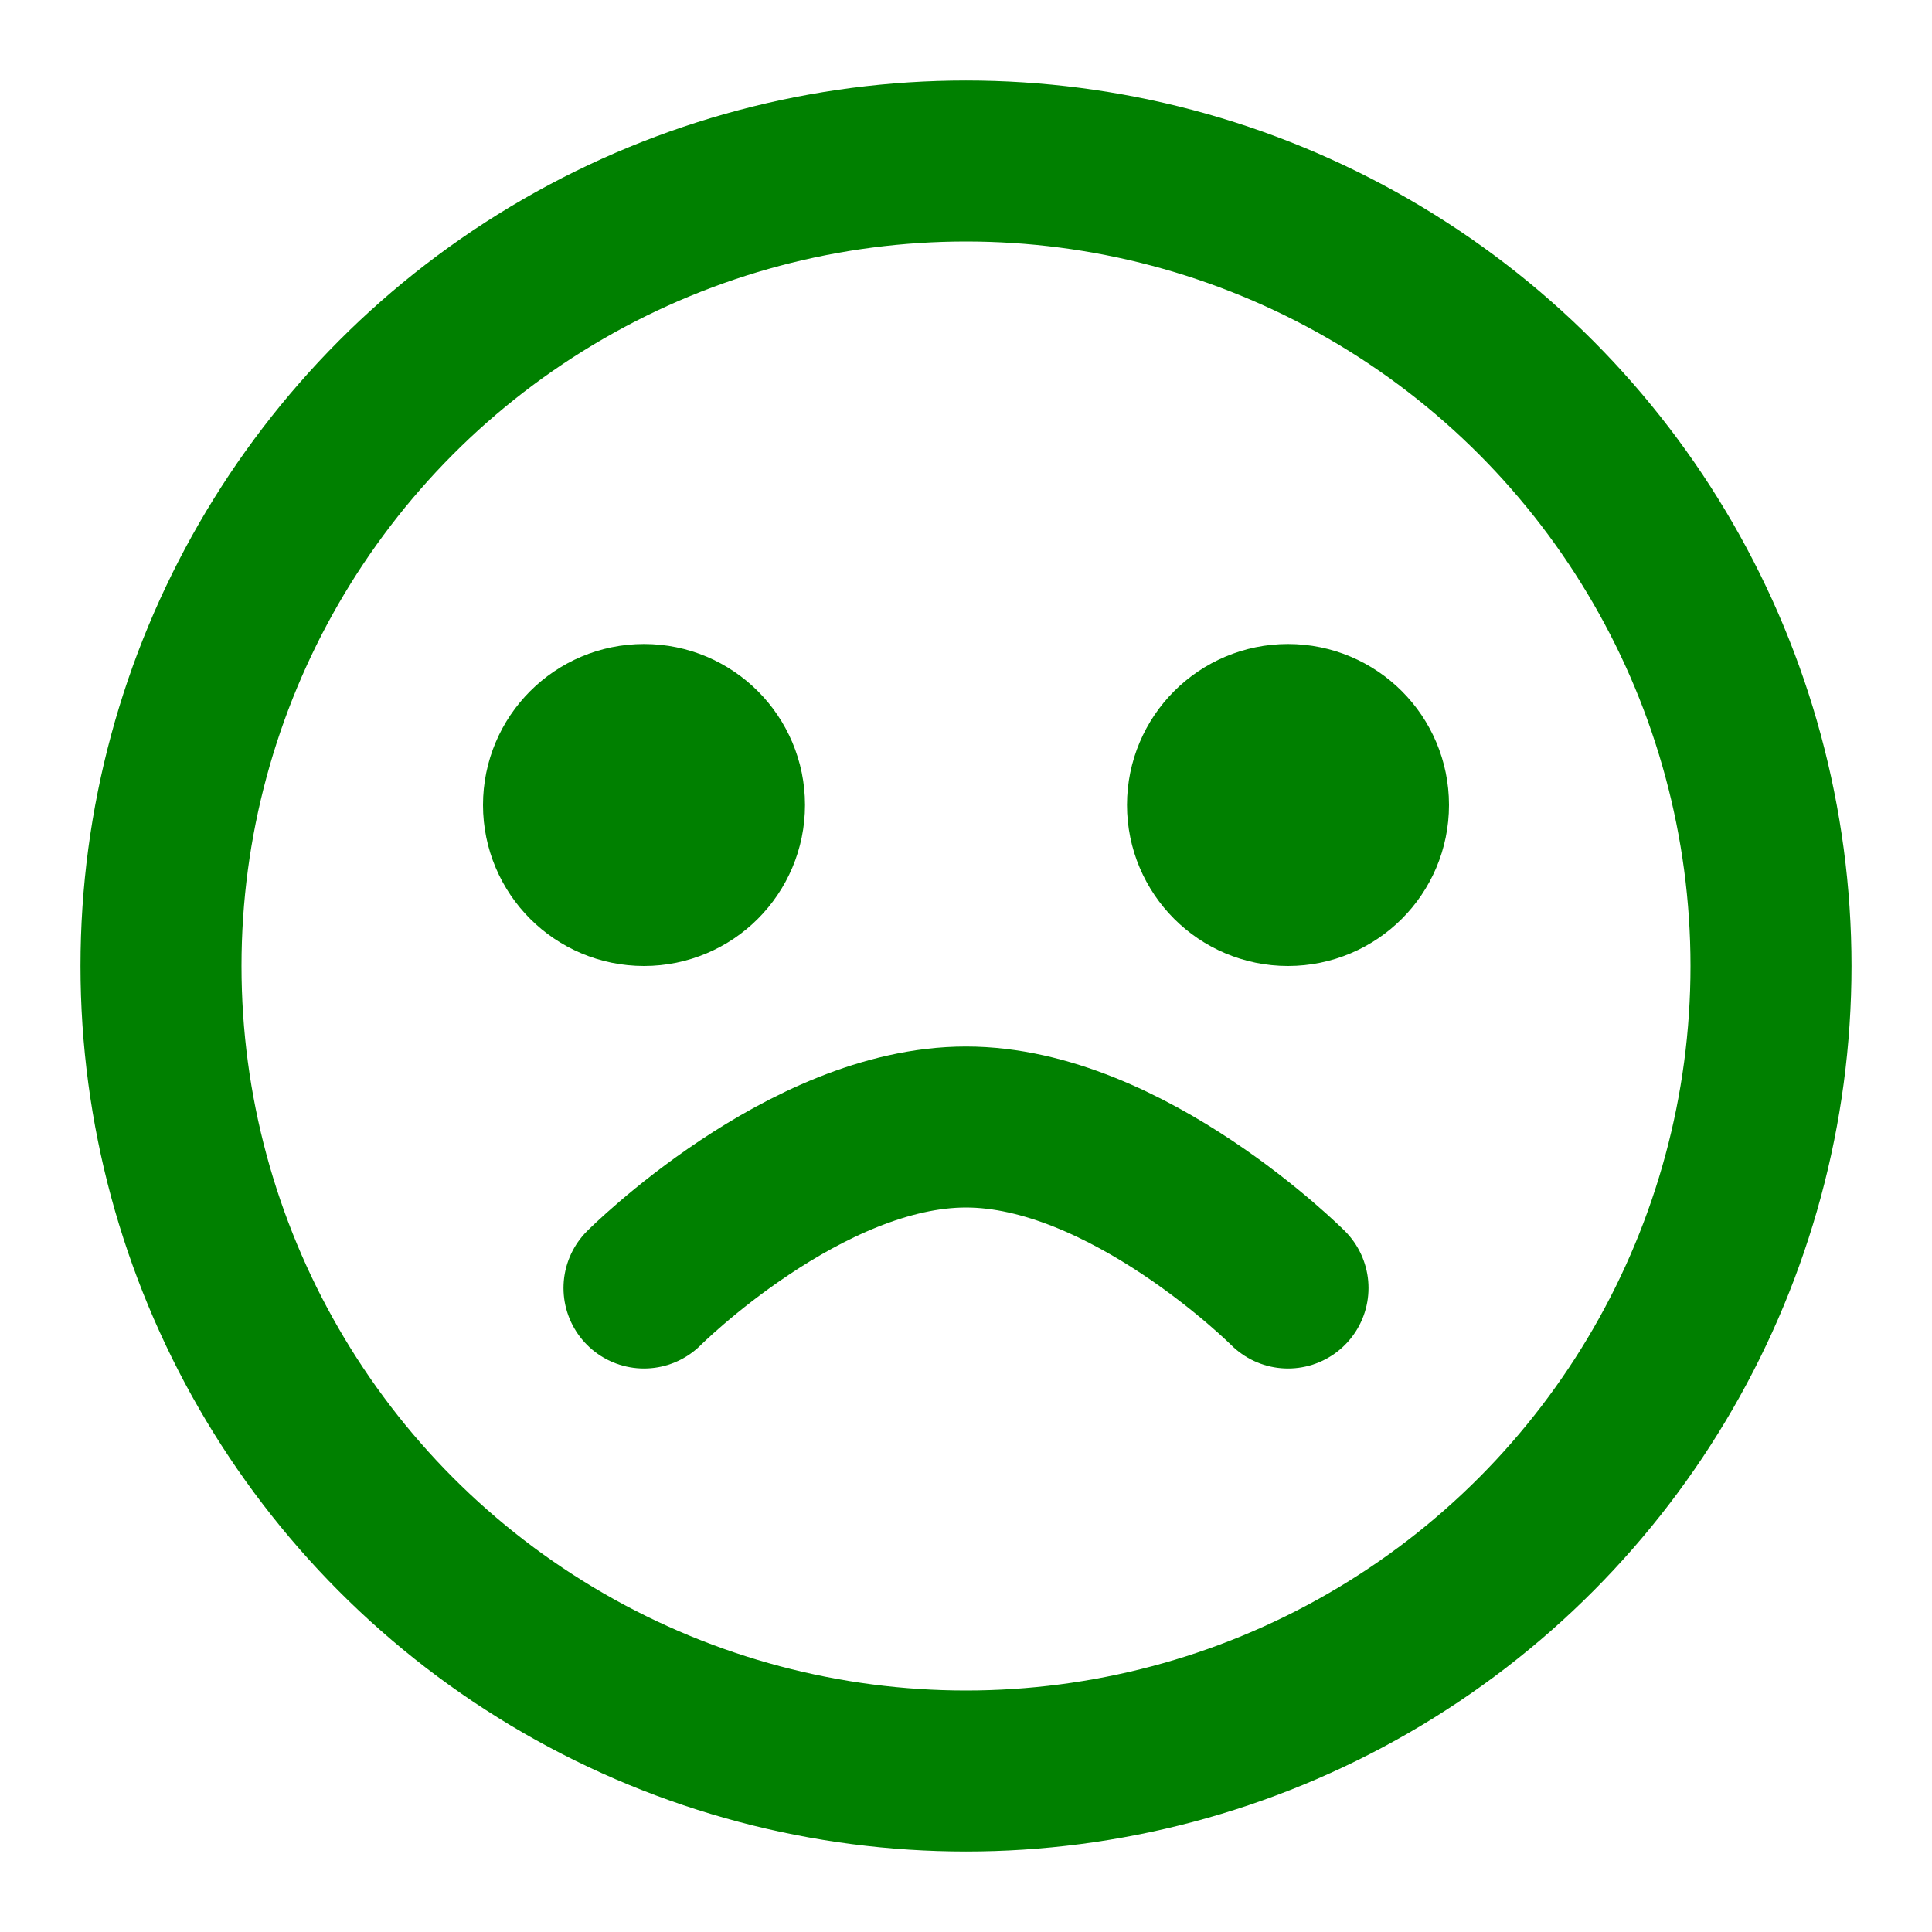 <svg width="200" height="200" xmlns="http://www.w3.org/2000/svg" viewBox="0 0 24 24" fill="none" stroke="green" stroke-width="2" stroke-linecap="round" stroke-linejoin="round">
    <circle cx="12" cy="12" r="10" />
    <circle cx="8" cy="10" r="1" />
    <circle cx="16" cy="10" r="1" />
    <path d="M8 16s2-2 4-2 4 2 4 2" />
</svg>